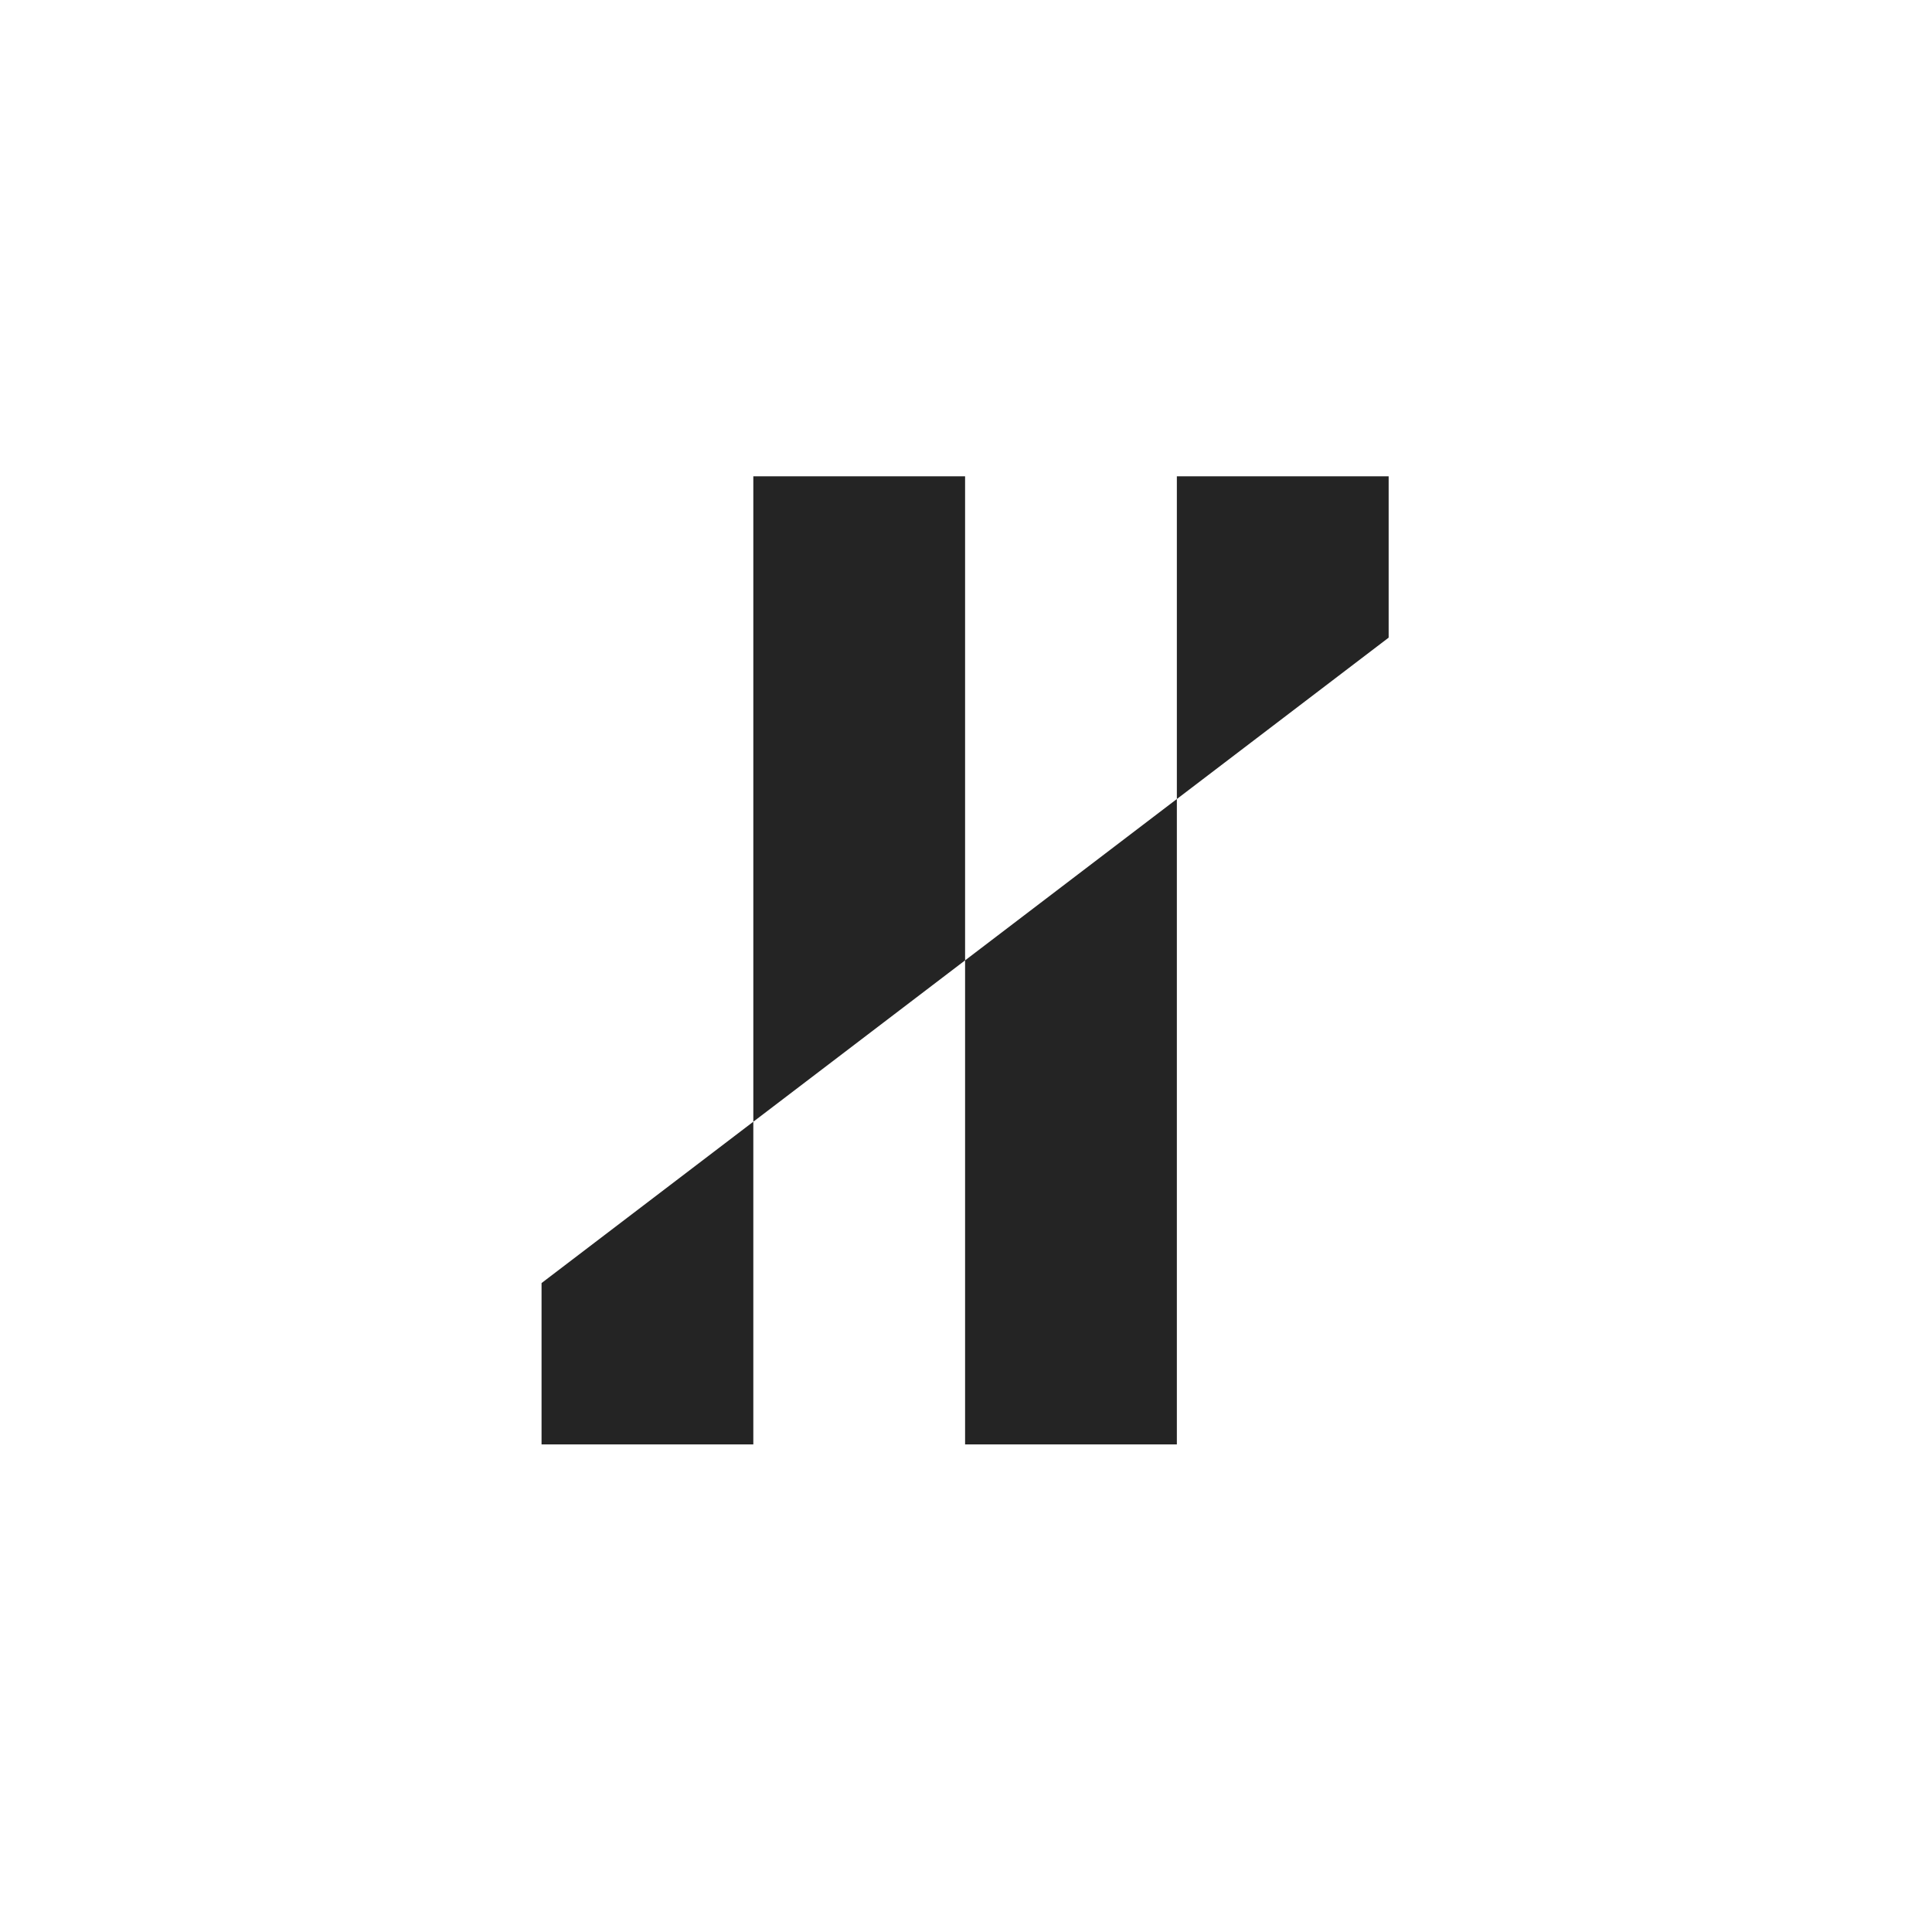 <svg width="72" height="72" viewBox="0 0 72 72" fill="none" xmlns="http://www.w3.org/2000/svg">
<g filter="url(#filter0_ii_259_34)">
<rect width="72" height="72" rx="15.158" fill="white"/>
</g>
<path d="M20.182 53.829L20.182 47.816L28.074 41.803L28.074 53.829L20.182 53.829Z" fill="#242424"/>
<path d="M35.966 53.829L35.966 35.79L43.858 29.777L43.858 53.829L35.966 53.829Z" fill="#242424"/>
<path d="M51.751 17.75L51.751 23.763L43.858 29.777L43.858 17.75L51.751 17.75Z" fill="#242424"/>
<path d="M35.966 17.75L35.966 35.79L28.074 41.803L28.074 17.75L35.966 17.75Z" fill="#242424"/>
<defs>
<filter id="filter0_ii_259_34" x="-1.8" y="-3.6" width="73.8" height="84.6" filterUnits="userSpaceOnUse" color-interpolation-filters="sRGB">
<feFlood flood-opacity="0" result="BackgroundImageFix"/>
<feBlend mode="normal" in="SourceGraphic" in2="BackgroundImageFix" result="shape"/>
<feColorMatrix in="SourceAlpha" type="matrix" values="0 0 0 0 0 0 0 0 0 0 0 0 0 0 0 0 0 0 127 0" result="hardAlpha"/>
<feMorphology radius="1.8" operator="erode" in="SourceAlpha" result="effect1_innerShadow_259_34"/>
<feOffset dx="-1.8" dy="-3.6"/>
<feGaussianBlur stdDeviation="3.6"/>
<feComposite in2="hardAlpha" operator="arithmetic" k2="-1" k3="1"/>
<feColorMatrix type="matrix" values="0 0 0 0 0 0 0 0 0 0 0 0 0 0 0 0 0 0 0.08 0"/>
<feBlend mode="normal" in2="shape" result="effect1_innerShadow_259_34"/>
<feColorMatrix in="SourceAlpha" type="matrix" values="0 0 0 0 0 0 0 0 0 0 0 0 0 0 0 0 0 0 127 0" result="hardAlpha"/>
<feMorphology radius="5.4" operator="erode" in="SourceAlpha" result="effect2_innerShadow_259_34"/>
<feOffset dy="9"/>
<feGaussianBlur stdDeviation="5.4"/>
<feComposite in2="hardAlpha" operator="arithmetic" k2="-1" k3="1"/>
<feColorMatrix type="matrix" values="0 0 0 0 0 0 0 0 0 0 0 0 0 0 0 0 0 0 0.03 0"/>
<feBlend mode="normal" in2="effect1_innerShadow_259_34" result="effect2_innerShadow_259_34"/>
</filter>
</defs>
</svg>
